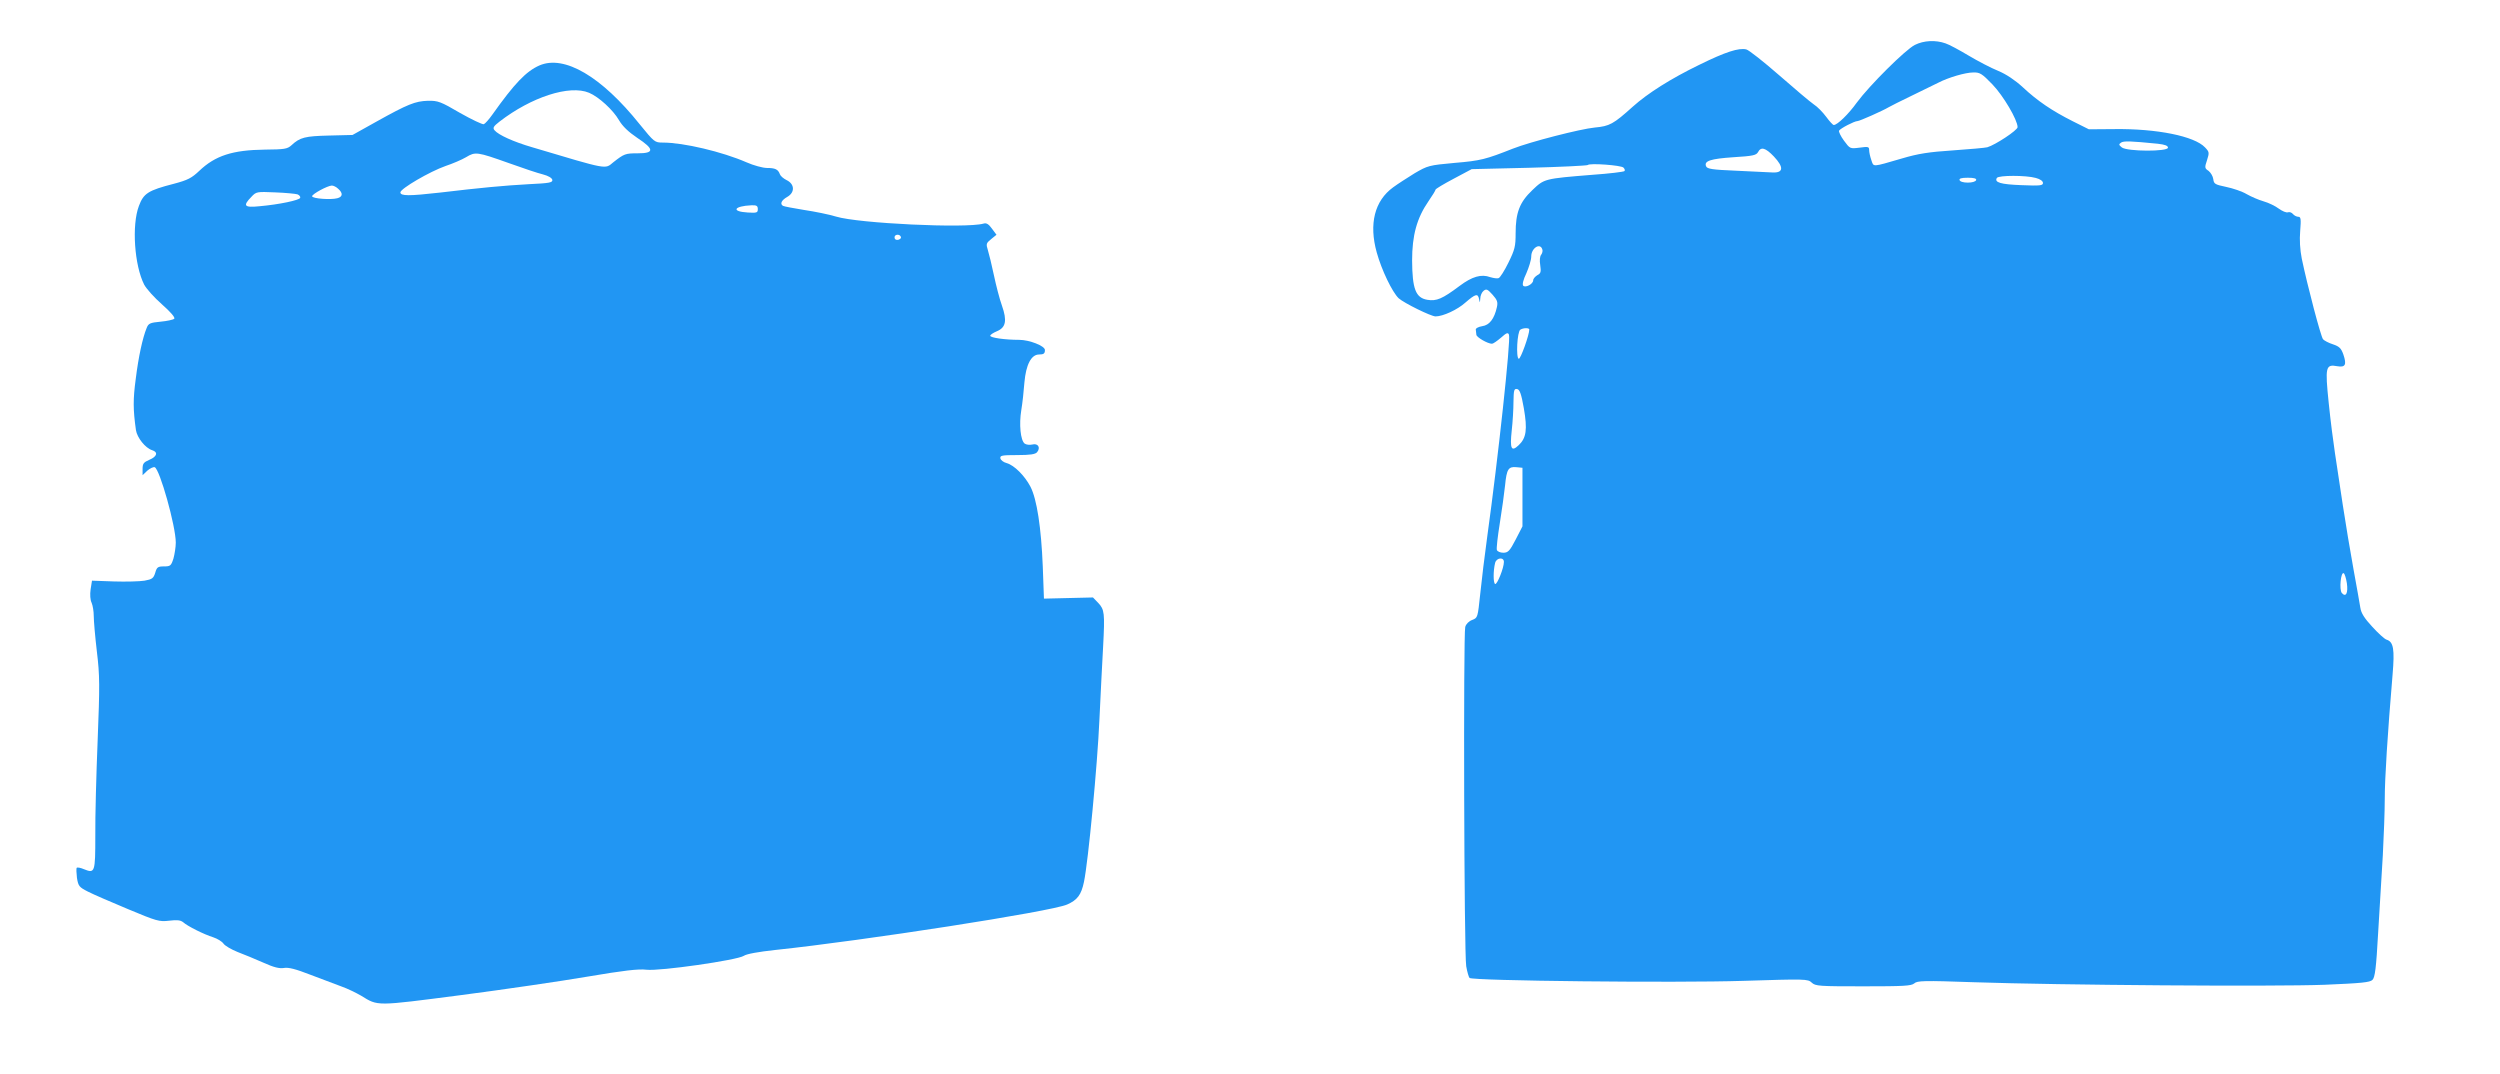 <?xml version="1.0" standalone="no"?>
<!DOCTYPE svg PUBLIC "-//W3C//DTD SVG 20010904//EN"
 "http://www.w3.org/TR/2001/REC-SVG-20010904/DTD/svg10.dtd">
<svg version="1.0" xmlns="http://www.w3.org/2000/svg"
 width="1280pt" height="550pt" viewBox="0 0 1280 550"
 preserveAspectRatio="xMidYMid meet">
<g transform="translate(0,550) scale(0.1,-0.1)"
fill="#2196f3" stroke="none">
<path d="M9804 5270 c-48 -24 -233 -208 -297 -295 -43 -60 -100 -115 -118
-115 -5 0 -22 19 -39 42 -17 23 -45 52 -64 64 -19 13 -98 80 -177 149 -79 69
-155 129 -168 132 -38 9 -105 -12 -241 -79 -146 -71 -263 -145 -340 -214 -100
-90 -119 -100 -195 -107 -73 -7 -330 -73 -419 -108 -139 -55 -166 -62 -298
-73 -132 -12 -138 -14 -205 -53 -37 -23 -87 -55 -110 -72 -95 -69 -125 -187
-84 -334 25 -90 79 -202 112 -234 28 -25 166 -93 189 -93 38 0 112 34 153 71
52 45 64 48 70 17 4 -21 4 -20 6 3 0 15 8 33 17 40 14 11 20 9 46 -20 24 -27
28 -38 22 -64 -13 -59 -38 -92 -75 -97 -19 -3 -34 -11 -33 -17 1 -7 2 -19 3
-27 1 -13 58 -46 80 -46 6 0 26 14 46 31 29 26 36 28 41 15 10 -26 -56 -635
-111 -1031 -13 -93 -29 -226 -36 -294 -13 -123 -13 -124 -41 -135 -17 -6 -32
-21 -36 -36 -10 -37 -6 -1676 5 -1737 5 -29 13 -56 17 -60 14 -15 1059 -26
1401 -15 319 10 331 10 351 -9 19 -18 38 -19 264 -19 206 0 246 2 261 15 15
14 49 15 305 6 436 -15 1539 -23 1797 -13 187 8 231 12 244 25 13 13 19 60 29
239 7 123 18 302 24 398 5 96 10 227 10 290 0 105 14 327 40 636 11 130 5 168
-31 179 -10 3 -43 33 -73 66 -40 43 -57 70 -61 97 -3 20 -19 109 -35 197 -16
88 -41 237 -55 330 -14 94 -32 213 -40 265 -8 52 -23 168 -32 257 -19 185 -16
199 44 188 41 -7 49 7 31 60 -11 31 -20 41 -53 52 -22 7 -45 19 -51 26 -11 12
-80 274 -109 413 -9 46 -12 96 -8 142 5 60 3 72 -9 72 -9 0 -21 6 -28 14 -6 8
-18 12 -26 9 -8 -3 -29 6 -47 19 -17 13 -52 30 -77 37 -25 7 -64 24 -87 37
-23 14 -71 30 -105 37 -57 12 -63 15 -66 40 -2 15 -13 33 -24 42 -20 13 -21
17 -8 55 12 38 12 42 -10 65 -54 58 -248 97 -465 94 l-130 -1 -84 42 c-103 52
-178 102 -255 174 -38 35 -84 66 -125 83 -37 15 -104 50 -151 78 -47 28 -100
57 -119 63 -51 18 -111 15 -157 -8z m397 -202 c56 -58 129 -182 129 -219 0
-16 -114 -91 -155 -103 -11 -3 -90 -10 -176 -16 -123 -8 -179 -17 -260 -41
-158 -46 -145 -45 -158 -8 -6 17 -11 40 -11 51 0 17 -5 18 -49 12 -49 -6 -49
-6 -80 36 -17 23 -28 47 -25 51 7 12 79 49 94 49 11 0 130 53 160 71 8 5 62
32 120 60 58 28 119 58 135 66 50 26 138 52 178 52 34 1 45 -6 98 -61z m847
-304 c36 -4 52 -10 52 -20 0 -21 -208 -20 -236 1 -16 13 -17 16 -4 25 14 9 48
8 188 -6z m-1966 -65 c52 -55 50 -85 -7 -82 -22 1 -106 5 -187 9 -121 5 -148
9 -153 23 -11 27 23 38 140 46 99 6 117 10 126 26 15 29 38 23 81 -22z m-770
-57 c7 -7 9 -15 5 -18 -4 -4 -78 -13 -164 -19 -248 -20 -246 -20 -308 -79 -65
-62 -85 -115 -85 -221 0 -66 -4 -83 -37 -150 -20 -41 -43 -77 -50 -79 -7 -3
-26 0 -43 5 -46 17 -93 3 -157 -45 -88 -66 -118 -79 -165 -71 -60 10 -77 56
-78 201 0 129 24 217 84 304 20 29 36 55 36 59 0 4 42 29 93 56 l92 49 294 7
c161 4 296 11 300 14 10 11 171 -1 183 -13z m2111 -53 c23 -6 37 -16 37 -26 0
-13 -14 -15 -110 -11 -107 4 -140 14 -126 37 9 14 149 14 199 0z m-305 -11
c-3 -8 -21 -13 -43 -13 -22 0 -40 5 -42 13 -3 8 9 12 42 12 33 0 45 -4 43 -12z
m-2222 -353 c4 -8 1 -21 -5 -29 -7 -8 -9 -29 -5 -54 5 -34 3 -42 -15 -51 -11
-7 -21 -18 -21 -26 0 -19 -39 -40 -51 -28 -6 6 0 31 16 64 13 30 25 68 25 86
0 42 44 71 56 38z m-66 -412 c0 -28 -45 -153 -54 -150 -15 5 -8 139 8 149 15
10 46 10 46 1z m-28 -403 c19 -109 13 -153 -27 -190 -37 -35 -45 -18 -35 75 5
44 9 111 9 148 1 60 3 68 19 65 13 -3 21 -24 34 -98z m-7 -455 l0 -150 -35
-68 c-30 -58 -39 -67 -63 -67 -15 0 -30 6 -33 14 -3 7 4 69 15 137 11 68 23
156 27 194 8 83 17 97 58 93 l31 -3 0 -150z m-95 -332 c0 -31 -35 -118 -45
-113 -10 5 -10 68 0 108 7 27 45 31 45 5z m4316 -109 c7 -51 -5 -74 -26 -50
-14 18 -5 110 10 101 5 -3 12 -26 16 -51z"/>
<path d="M2762 5165 c-68 -30 -127 -91 -242 -253 -17 -24 -36 -45 -43 -48 -7
-2 -62 24 -122 58 -99 58 -113 63 -164 62 -65 -2 -103 -17 -266 -108 l-120
-67 -120 -3 c-123 -3 -149 -9 -193 -50 -21 -19 -36 -21 -135 -22 -167 -2 -255
-31 -337 -109 -38 -36 -58 -47 -130 -66 -132 -34 -155 -49 -179 -114 -37 -98
-23 -303 27 -402 11 -21 52 -67 92 -102 45 -40 68 -67 62 -73 -5 -5 -37 -12
-70 -15 -54 -5 -62 -9 -71 -32 -21 -51 -42 -148 -56 -261 -14 -105 -14 -155 1
-262 6 -39 48 -92 83 -103 32 -10 25 -33 -14 -49 -30 -13 -35 -20 -35 -47 l0
-32 24 23 c14 12 31 20 38 18 26 -10 108 -302 108 -386 0 -23 -6 -60 -12 -82
-12 -37 -16 -40 -48 -40 -32 0 -37 -4 -45 -32 -9 -29 -16 -34 -55 -41 -25 -4
-95 -6 -157 -4 l-112 4 -7 -44 c-4 -27 -2 -55 5 -69 6 -14 11 -44 11 -68 0
-24 7 -106 16 -182 15 -124 15 -173 4 -454 -7 -173 -13 -393 -12 -488 0 -191
-2 -195 -59 -172 -16 7 -32 10 -36 7 -3 -3 -2 -27 1 -52 7 -42 11 -47 56 -70
27 -14 120 -54 206 -90 146 -61 159 -65 210 -59 41 5 58 3 72 -8 22 -20 106
-62 154 -77 21 -7 44 -21 52 -32 7 -11 40 -30 72 -43 32 -12 92 -37 133 -55
53 -24 82 -31 105 -27 23 4 59 -5 136 -35 58 -22 129 -49 159 -60 29 -10 74
-32 100 -47 88 -54 71 -54 511 3 223 29 515 72 650 95 183 31 259 40 300 35
69 -8 464 49 498 71 14 10 77 21 160 30 455 48 1416 197 1496 233 52 23 72 49
86 116 22 106 69 601 79 830 6 132 15 301 19 375 9 171 7 189 -25 223 l-27 28
-126 -3 -125 -3 -6 165 c-8 198 -30 344 -63 408 -30 57 -83 110 -122 121 -16
4 -30 15 -32 24 -3 15 8 17 86 17 67 0 93 4 102 15 19 23 5 47 -25 39 -14 -3
-31 -1 -39 5 -21 17 -29 98 -17 171 6 36 13 100 16 142 8 91 35 143 75 143 24
0 30 5 30 23 0 21 -80 52 -132 52 -74 0 -148 11 -148 21 0 5 15 15 34 23 46
19 53 54 26 131 -12 33 -30 103 -41 155 -11 52 -25 110 -31 129 -10 32 -9 36
17 57 l27 22 -23 31 c-17 24 -29 31 -44 26 -89 -25 -640 1 -754 36 -36 11
-110 26 -164 34 -55 9 -103 18 -108 21 -17 10 -8 29 22 46 40 23 38 66 -4 86
-16 8 -31 21 -34 30 -9 25 -24 32 -66 32 -21 0 -69 13 -105 29 -124 54 -322
101 -428 101 -42 0 -44 2 -119 94 -196 245 -386 356 -513 301z m254 -140 c50
-21 123 -88 153 -140 18 -31 48 -60 94 -91 88 -58 88 -79 2 -79 -63 0 -69 -2
-125 -46 -44 -36 -22 -40 -415 77 -96 28 -173 63 -193 87 -10 12 -6 20 25 44
163 126 359 190 459 148z m-411 -360 c72 -26 150 -52 175 -58 27 -7 46 -18 48
-28 2 -14 -15 -17 -120 -22 -127 -7 -245 -18 -455 -43 -159 -18 -203 -18 -203
1 0 19 151 107 231 135 36 12 83 32 105 45 48 29 56 28 219 -30z m-873 -132
c25 -22 23 -41 -5 -48 -34 -9 -127 -2 -129 10 -1 11 78 54 101 55 8 0 23 -7
33 -17z m-209 -28 c10 -4 16 -12 14 -18 -4 -12 -107 -34 -209 -43 -78 -8 -86
2 -41 48 25 27 28 27 122 23 53 -2 104 -7 114 -10z m2357 -76 c0 -18 -5 -20
-52 -17 -86 5 -71 33 20 37 26 1 32 -3 32 -20z m733 -144 c1 -5 -6 -11 -15
-13 -11 -2 -18 3 -18 13 0 17 30 18 33 0z"/>
</g>
</svg>
